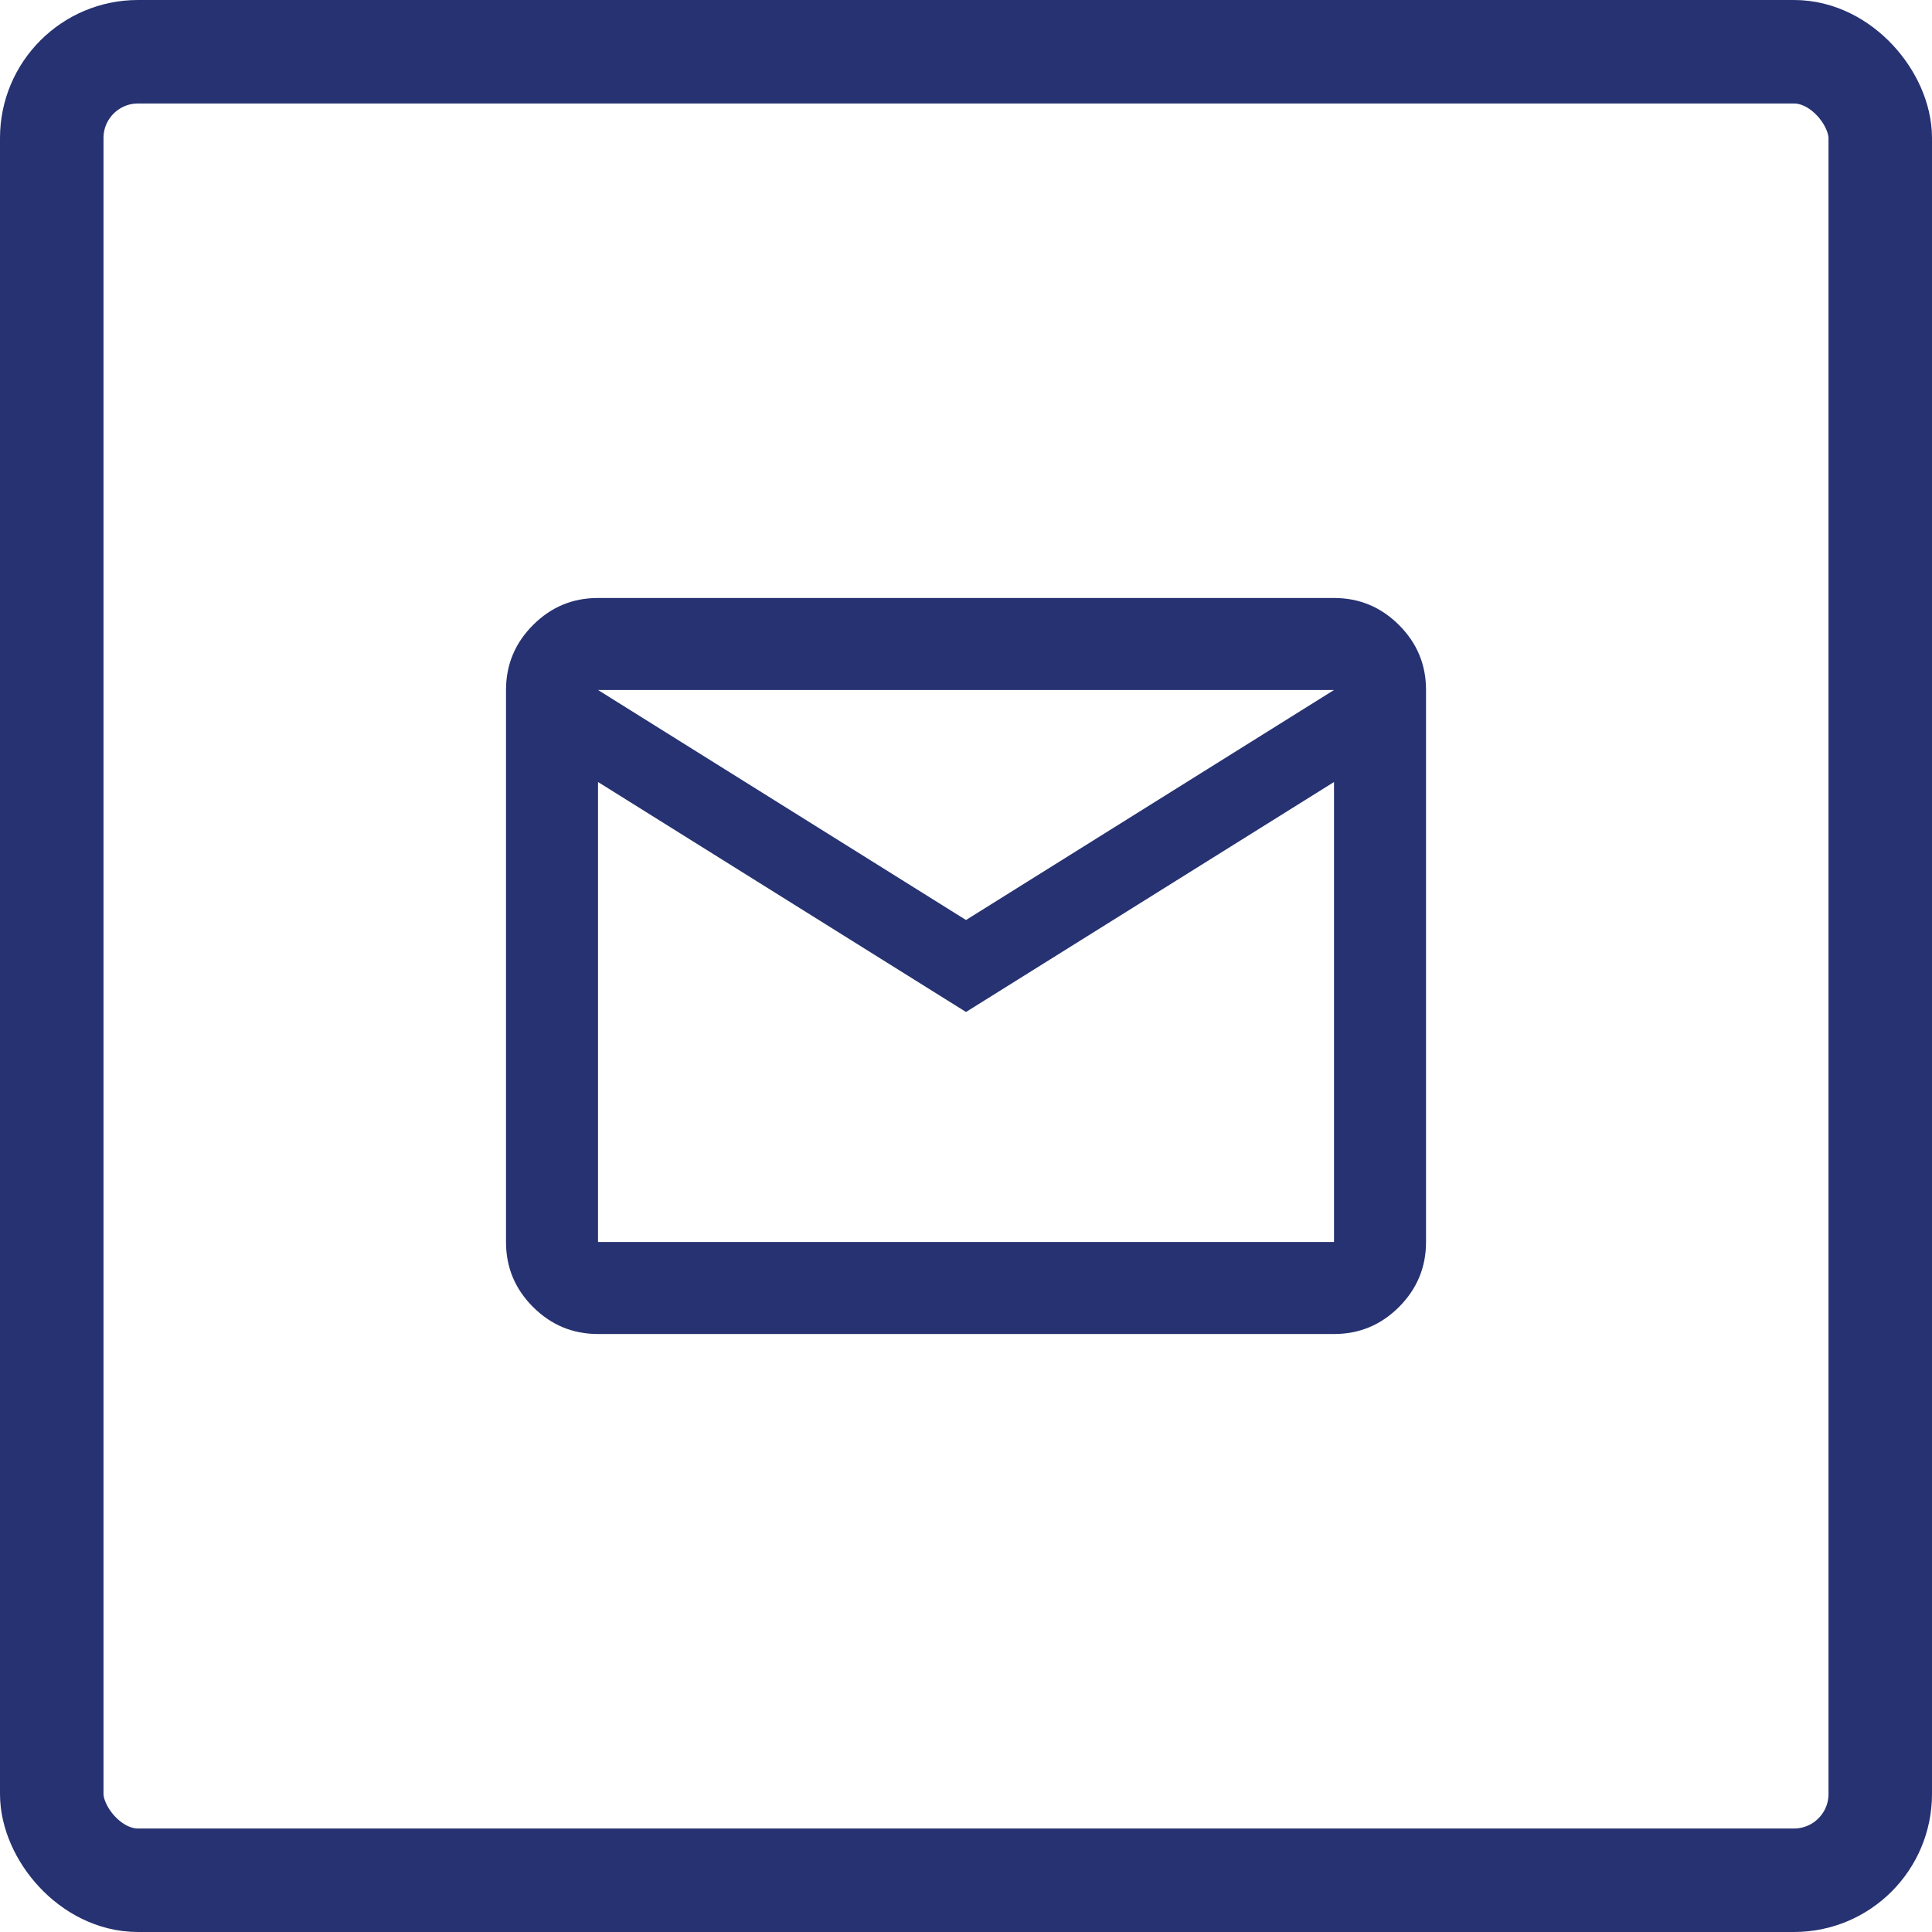 <svg width="56" height="56" viewBox="0 0 56 56" fill="none" xmlns="http://www.w3.org/2000/svg">
<path d="M17.334 38.667C16.6 38.667 15.972 38.405 15.45 37.883C14.927 37.36 14.666 36.732 14.667 36V20C14.667 19.267 14.928 18.639 15.451 18.116C15.974 17.593 16.601 17.332 17.334 17.333H38.667C39.4 17.333 40.028 17.595 40.551 18.117C41.074 18.64 41.335 19.267 41.334 20V36C41.334 36.733 41.072 37.361 40.55 37.884C40.027 38.407 39.399 38.667 38.667 38.667H17.334ZM28 29.333L17.334 22.667V36H38.667V22.667L28 29.333ZM28 26.667L38.667 20H17.334L28 26.667ZM17.334 22.667V20V36V22.667Z" fill="#263271"/>
<rect x="1.5" y="1.5" width="53" height="53" rx="2.5" stroke="#263271" stroke-width="3"/>
</svg>
